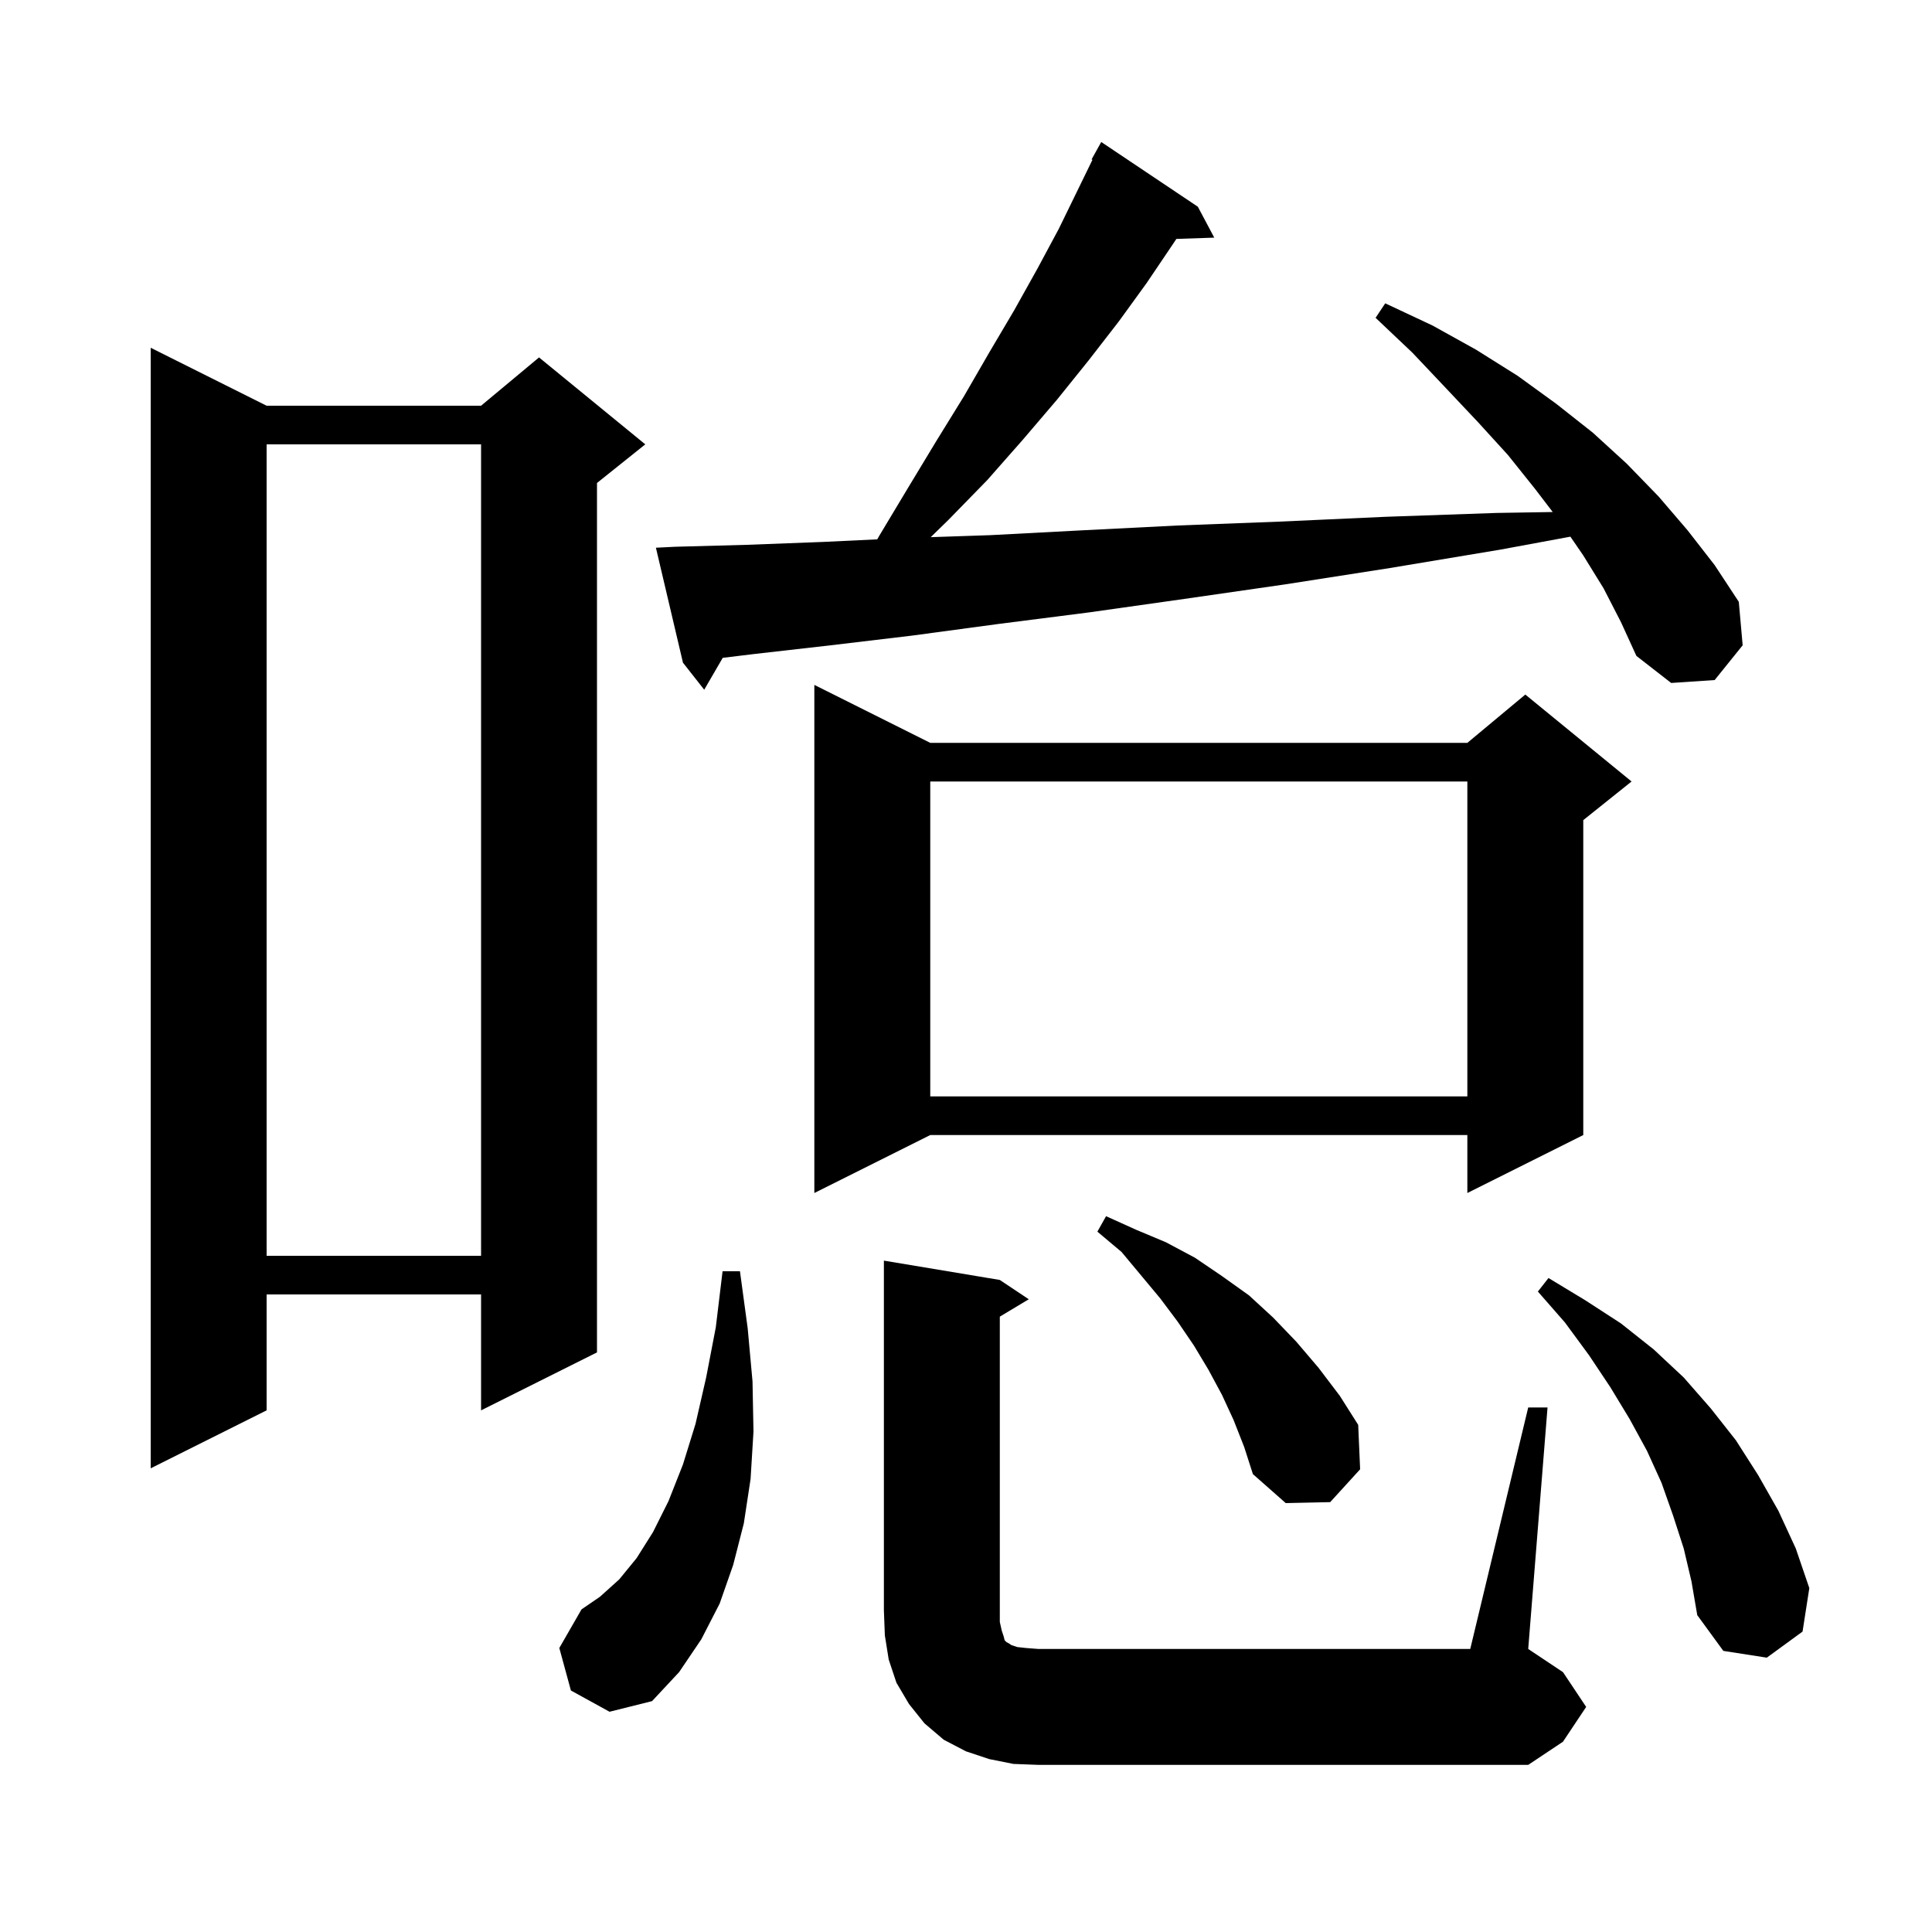<svg xmlns="http://www.w3.org/2000/svg" xmlns:xlink="http://www.w3.org/1999/xlink" version="1.1" baseProfile="full" viewBox="0 0 200 200" width="200" height="200">
<g fill="black">
<path d="M 104.9 182.6 L 102.4 182.1 L 100.0 181.3 L 97.7 180.1 L 95.7 178.4 L 94.1 176.4 L 92.8 174.2 L 92.0 171.8 L 91.6 169.3 L 91.5 166.7 L 91.5 130.5 L 103.5 132.5 L 106.5 134.5 L 103.5 136.3 L 103.5 167.9 L 103.7 168.8 L 103.9 169.4 L 104.0 169.8 L 104.2 170.0 L 104.4 170.1 L 104.7 170.3 L 105.3 170.5 L 106.2 170.6 L 107.5 170.7 L 152.2 170.7 L 158.2 145.7 L 160.2 145.7 L 158.2 170.7 L 161.8 173.1 L 164.2 176.7 L 161.8 180.3 L 158.2 182.7 L 107.5 182.7 Z M 59.1 175.0 L 57.9 170.6 L 60.2 166.6 L 62.1 165.3 L 64.1 163.5 L 65.9 161.3 L 67.6 158.6 L 69.2 155.4 L 70.7 151.6 L 72.0 147.4 L 73.1 142.6 L 74.1 137.4 L 74.8 131.6 L 76.6 131.6 L 77.4 137.5 L 77.9 143.0 L 78.0 148.2 L 77.7 153.1 L 77.0 157.7 L 75.9 162.0 L 74.5 166.0 L 72.6 169.7 L 70.3 173.1 L 67.5 176.1 L 63.1 177.2 Z M 174.3 160.3 L 173.2 156.9 L 172.0 153.5 L 170.5 150.2 L 168.7 146.9 L 166.7 143.6 L 164.5 140.3 L 162.0 136.9 L 159.2 133.7 L 160.3 132.3 L 164.1 134.6 L 167.8 137.0 L 171.2 139.7 L 174.3 142.6 L 177.1 145.8 L 179.7 149.1 L 182.0 152.7 L 184.1 156.4 L 185.9 160.3 L 187.3 164.4 L 186.6 168.9 L 182.9 171.6 L 178.4 170.9 L 175.7 167.2 L 175.1 163.7 Z M 127.7 147.0 L 126.5 144.4 L 125.1 141.8 L 123.6 139.3 L 121.9 136.8 L 120.1 134.4 L 116.1 129.6 L 113.6 127.5 L 114.5 125.9 L 117.6 127.3 L 120.7 128.6 L 123.7 130.2 L 126.5 132.1 L 129.3 134.1 L 131.8 136.4 L 134.2 138.9 L 136.5 141.6 L 138.7 144.5 L 140.6 147.5 L 140.8 152.1 L 137.7 155.5 L 133.1 155.6 L 129.7 152.6 L 128.8 149.8 Z M 27.6 42.0 L 49.8 42.0 L 55.8 37.0 L 66.8 46.0 L 61.8 50.0 L 61.8 140.0 L 49.8 146.0 L 49.8 134.0 L 27.6 134.0 L 27.6 146.0 L 15.6 152.0 L 15.6 36.0 Z M 27.6 46.0 L 27.6 130.0 L 49.8 130.0 L 49.8 46.0 Z M 96.3 76.9 L 151.9 76.9 L 157.9 71.9 L 168.9 80.9 L 163.9 84.9 L 163.9 117.5 L 151.9 123.5 L 151.9 117.5 L 96.3 117.5 L 84.3 123.5 L 84.3 70.9 Z M 96.3 80.9 L 96.3 113.5 L 151.9 113.5 L 151.9 80.9 Z M 166.0 60.9 L 163.9 57.5 L 162.567 55.556 L 155.3 56.9 L 143.9 58.8 L 133.0 60.5 L 122.6 62.0 L 112.7 63.4 L 103.3 64.6 L 94.4 65.8 L 86.0 66.8 L 78.1 67.7 L 74.817 68.099 L 72.9 71.4 L 70.7 68.6 L 67.9 56.7 L 69.9 56.6 L 77.3 56.4 L 85.2 56.1 L 90.812 55.833 L 91.0 55.5 L 94.0 50.5 L 96.9 45.7 L 99.8 41.0 L 102.4 36.5 L 105.0 32.1 L 107.4 27.8 L 109.6 23.7 L 111.6 19.6 L 113.091 16.54 L 113.0 16.5 L 114.0 14.7 L 124.0 21.4 L 125.7 24.6 L 121.778 24.733 L 121.4 25.3 L 118.7 29.3 L 115.8 33.3 L 112.7 37.3 L 109.4 41.4 L 105.9 45.5 L 102.2 49.7 L 98.2 53.8 L 96.349 55.607 L 102.5 55.4 L 112.0 54.9 L 121.9 54.4 L 132.4 54.0 L 143.4 53.5 L 154.9 53.1 L 160.738 53.004 L 158.9 50.6 L 156.1 47.1 L 153.0 43.7 L 149.7 40.2 L 146.2 36.5 L 142.4 32.9 L 143.4 31.4 L 148.3 33.7 L 152.8 36.2 L 157.1 38.9 L 161.1 41.8 L 164.9 44.8 L 168.4 48.0 L 171.7 51.4 L 174.7 54.9 L 177.5 58.5 L 180.0 62.3 L 180.4 66.8 L 177.5 70.4 L 173.0 70.7 L 169.4 67.9 L 167.8 64.4 Z " />
</g>
</svg>
